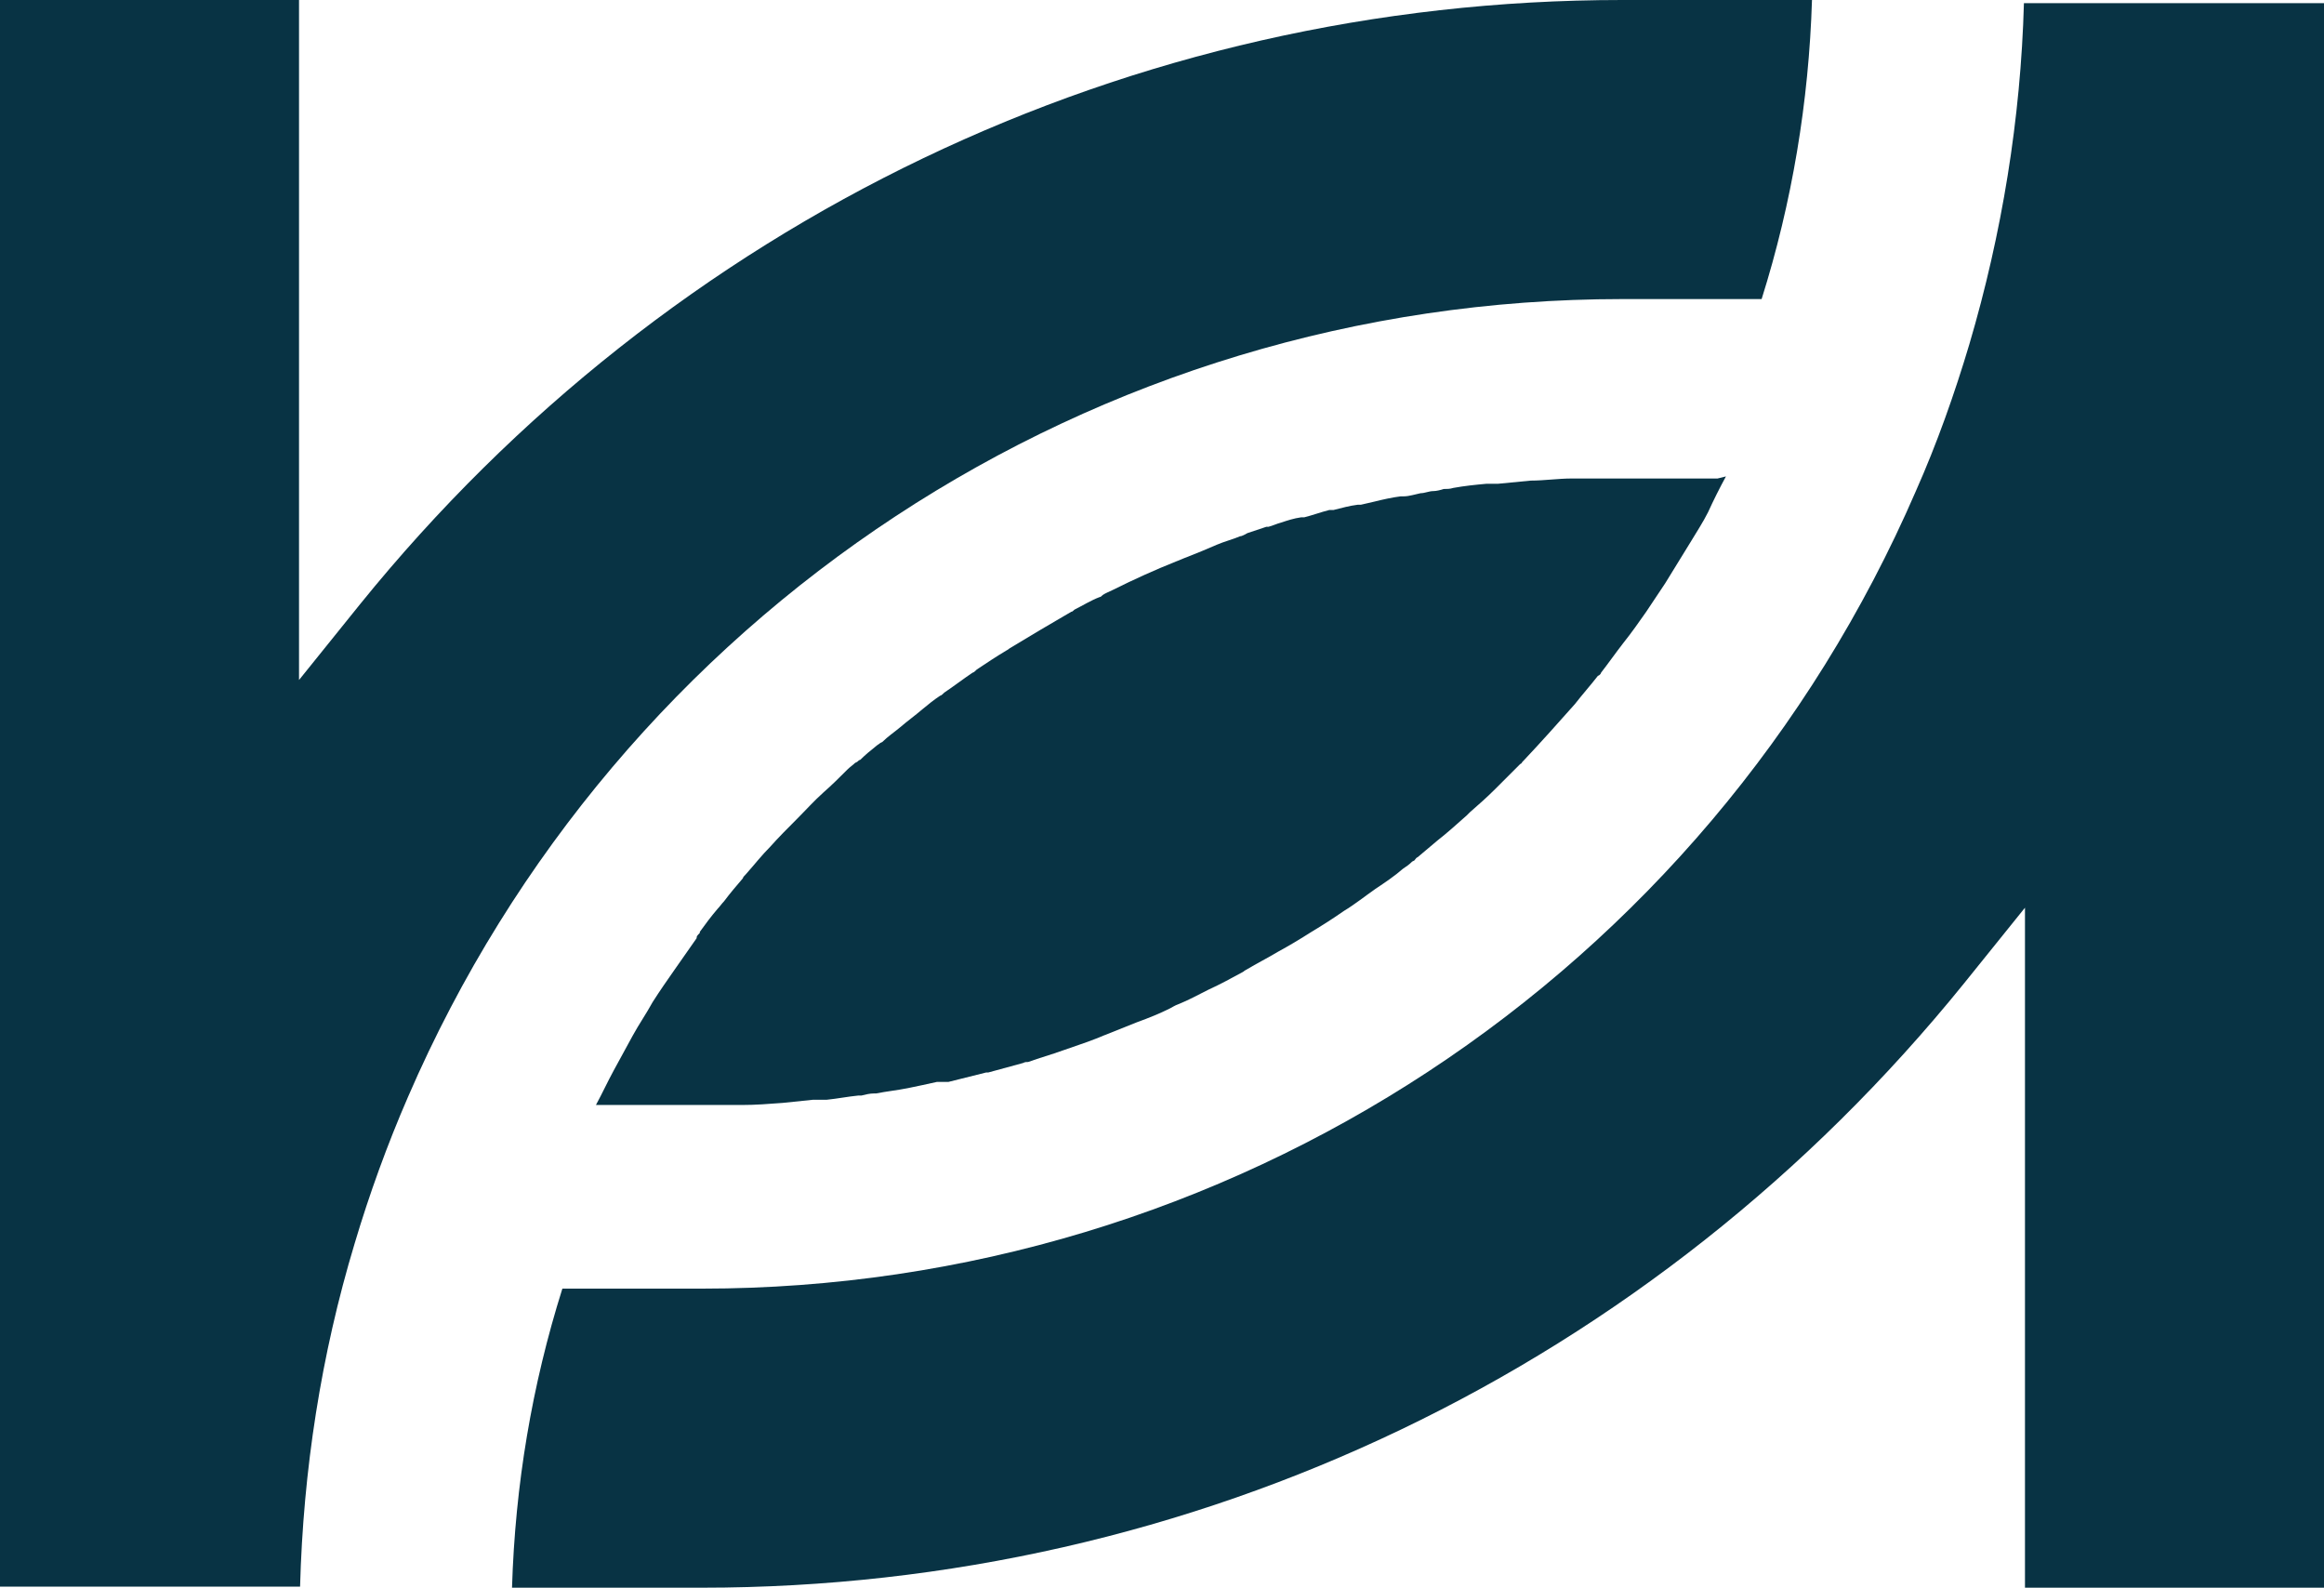 <?xml version="1.0" encoding="UTF-8"?>
<svg id="Layer_2" data-name="Layer 2" xmlns="http://www.w3.org/2000/svg" viewBox="0 0 22.15 15.13">
  <defs>
    <style>
      .cls-1 {
fill: #083344;
        stroke-width: 0px;
      }
    </style>
  </defs>
  <g id="Layer_1-2" data-name="Layer 1">
    <g>
      <path class="cls-1" d="M16.45,4.54c-.06.11-.12.23-.17.34-.05.1-.11.19-.17.29-.08.13-.16.26-.24.39-.06.09-.12.18-.18.27-.07.1-.14.2-.22.3-.07.09-.14.19-.21.28,0,.01-.02.03-.03.03-.07.09-.15.18-.22.27-.16.18-.32.36-.49.54,0,0,0,0-.01.01,0,0-.01.02-.02.02-.08.08-.16.16-.24.24-.08.08-.16.15-.24.22-.01.01-.02.02-.03.03-.09.08-.19.17-.28.24-.06.05-.13.11-.19.16-.01,0-.02.02-.03.03,0,0,0,0-.02.01-.03.03-.06.05-.09.07-.08.07-.17.13-.26.19-.1.07-.2.15-.3.21-.1.07-.21.14-.31.2-.11.07-.21.13-.32.19-.1.06-.2.11-.3.17,0,0-.02.01-.03.02-.11.06-.22.12-.33.17-.1.05-.19.1-.29.14-.03.01-.06.03-.08.04-.1.05-.2.09-.31.13-.1.04-.2.08-.3.12-.03.01-.07.03-.1.04-.1.04-.2.07-.31.11-.11.04-.22.07-.33.11-.02,0-.03,0-.05.01-.11.03-.22.06-.33.09,0,0-.01,0-.02,0-.12.03-.24.06-.36.09,0,0-.02,0-.03,0,0,0-.01,0-.02,0-.01,0-.03,0-.04,0,0,0-.01,0-.02,0-.09.02-.18.04-.28.06-.1.02-.2.03-.3.05,0,0-.01,0-.02,0-.04,0-.08.01-.12.02,0,0-.02,0-.03,0-.1.01-.2.03-.3.04,0,0-.02,0-.03,0-.01,0-.03,0-.04,0,0,0-.02,0-.03,0,0,0-.02,0-.03,0-.09.01-.19.02-.29.03-.13.01-.26.02-.39.02h-.04s-.03,0-.05,0c-.11,0-.21,0-.31,0h-.99c.06-.11.11-.22.17-.33.06-.11.12-.22.18-.33.06-.11.13-.21.19-.32.07-.11.14-.21.21-.31.07-.1.14-.2.21-.3,0,0,0,0,0-.01,0-.01.02-.03.03-.04,0,0,0,0,0-.01.05-.07.11-.15.17-.22.02-.02.04-.05.06-.07.06-.08.12-.15.18-.22,0-.01.02-.03.03-.04.08-.09.15-.18.23-.26,0,0,0,0,0,0,.08-.09.17-.18.25-.26.09-.09.17-.18.26-.26.08-.07.15-.14.23-.22.02-.02.05-.04.07-.06,0,0,0,0,.02-.01,0,0,0,0,0,0,0,0,.02-.02.03-.02.05-.05.1-.09.15-.13.01-.01.03-.02.04-.03,0,0,0,0,.02-.01.05-.05.11-.09.17-.14.07-.06.14-.11.21-.17.06-.05.11-.09.17-.13.01,0,.03-.02.04-.03.09-.06.18-.13.27-.19.01,0,.03-.02.04-.03.09-.06.18-.12.28-.18,0,0,.02-.01.03-.02.1-.06.2-.12.3-.18.1-.06.19-.11.29-.17.01,0,.02-.01.03-.02.08-.04.16-.09.24-.12.01,0,.02-.01.03-.02,0,0,0,0,0,0,.03-.02.06-.03.1-.05.2-.1.4-.19.6-.27.03-.01.07-.03.1-.04.1-.04.2-.08.29-.12.07-.03.15-.05.22-.08.02,0,.05-.02.07-.03.06-.02.12-.04.18-.06,0,0,.01,0,.02,0,.04-.01.08-.03.12-.04.06-.02.12-.04.19-.05,0,0,.02,0,.03,0,.08-.02.16-.05.24-.07.01,0,.03,0,.04,0,.08-.02.15-.04.23-.05,0,0,.02,0,.03,0,.04-.01.09-.02.13-.03.08-.02.17-.04.25-.05.01,0,.02,0,.03,0h0c.05,0,.11-.02.16-.03.04,0,.08-.02.12-.02.03,0,.07-.01.1-.02.03,0,.06,0,.09-.01.11-.02.21-.03.32-.04,0,0,.02,0,.03,0,.01,0,.03,0,.04,0,.01,0,.03,0,.04,0,.1-.01.2-.02.31-.03.13,0,.26-.02.39-.02h.04s.03,0,.05,0c.11,0,.21,0,.31,0h.99Z"/>
      <path class="cls-1" d="M22.15,15.13h-2.85v-6.48l-.58.72c-2.96,3.66-7.34,5.76-12.03,5.76h-1.81c.03-.98.19-1.93.48-2.85h1.33c5.03,0,9.57-2.98,11.57-7.6.2-.45.37-.93.51-1.4.31-1.05.49-2.15.52-3.25h2.86"/>
      <path class="cls-1" d="M17.27,0c-.03.97-.19,1.93-.48,2.85h-1.33c-5.03,0-9.57,2.98-11.57,7.6-.2.46-.37.93-.51,1.4-.32,1.06-.49,2.16-.52,3.27H0V0h2.85v6.48l.58-.72C6.39,2.1,10.78,0,15.46,0h1.81Z"/>
    </g>
  </g>
</svg>